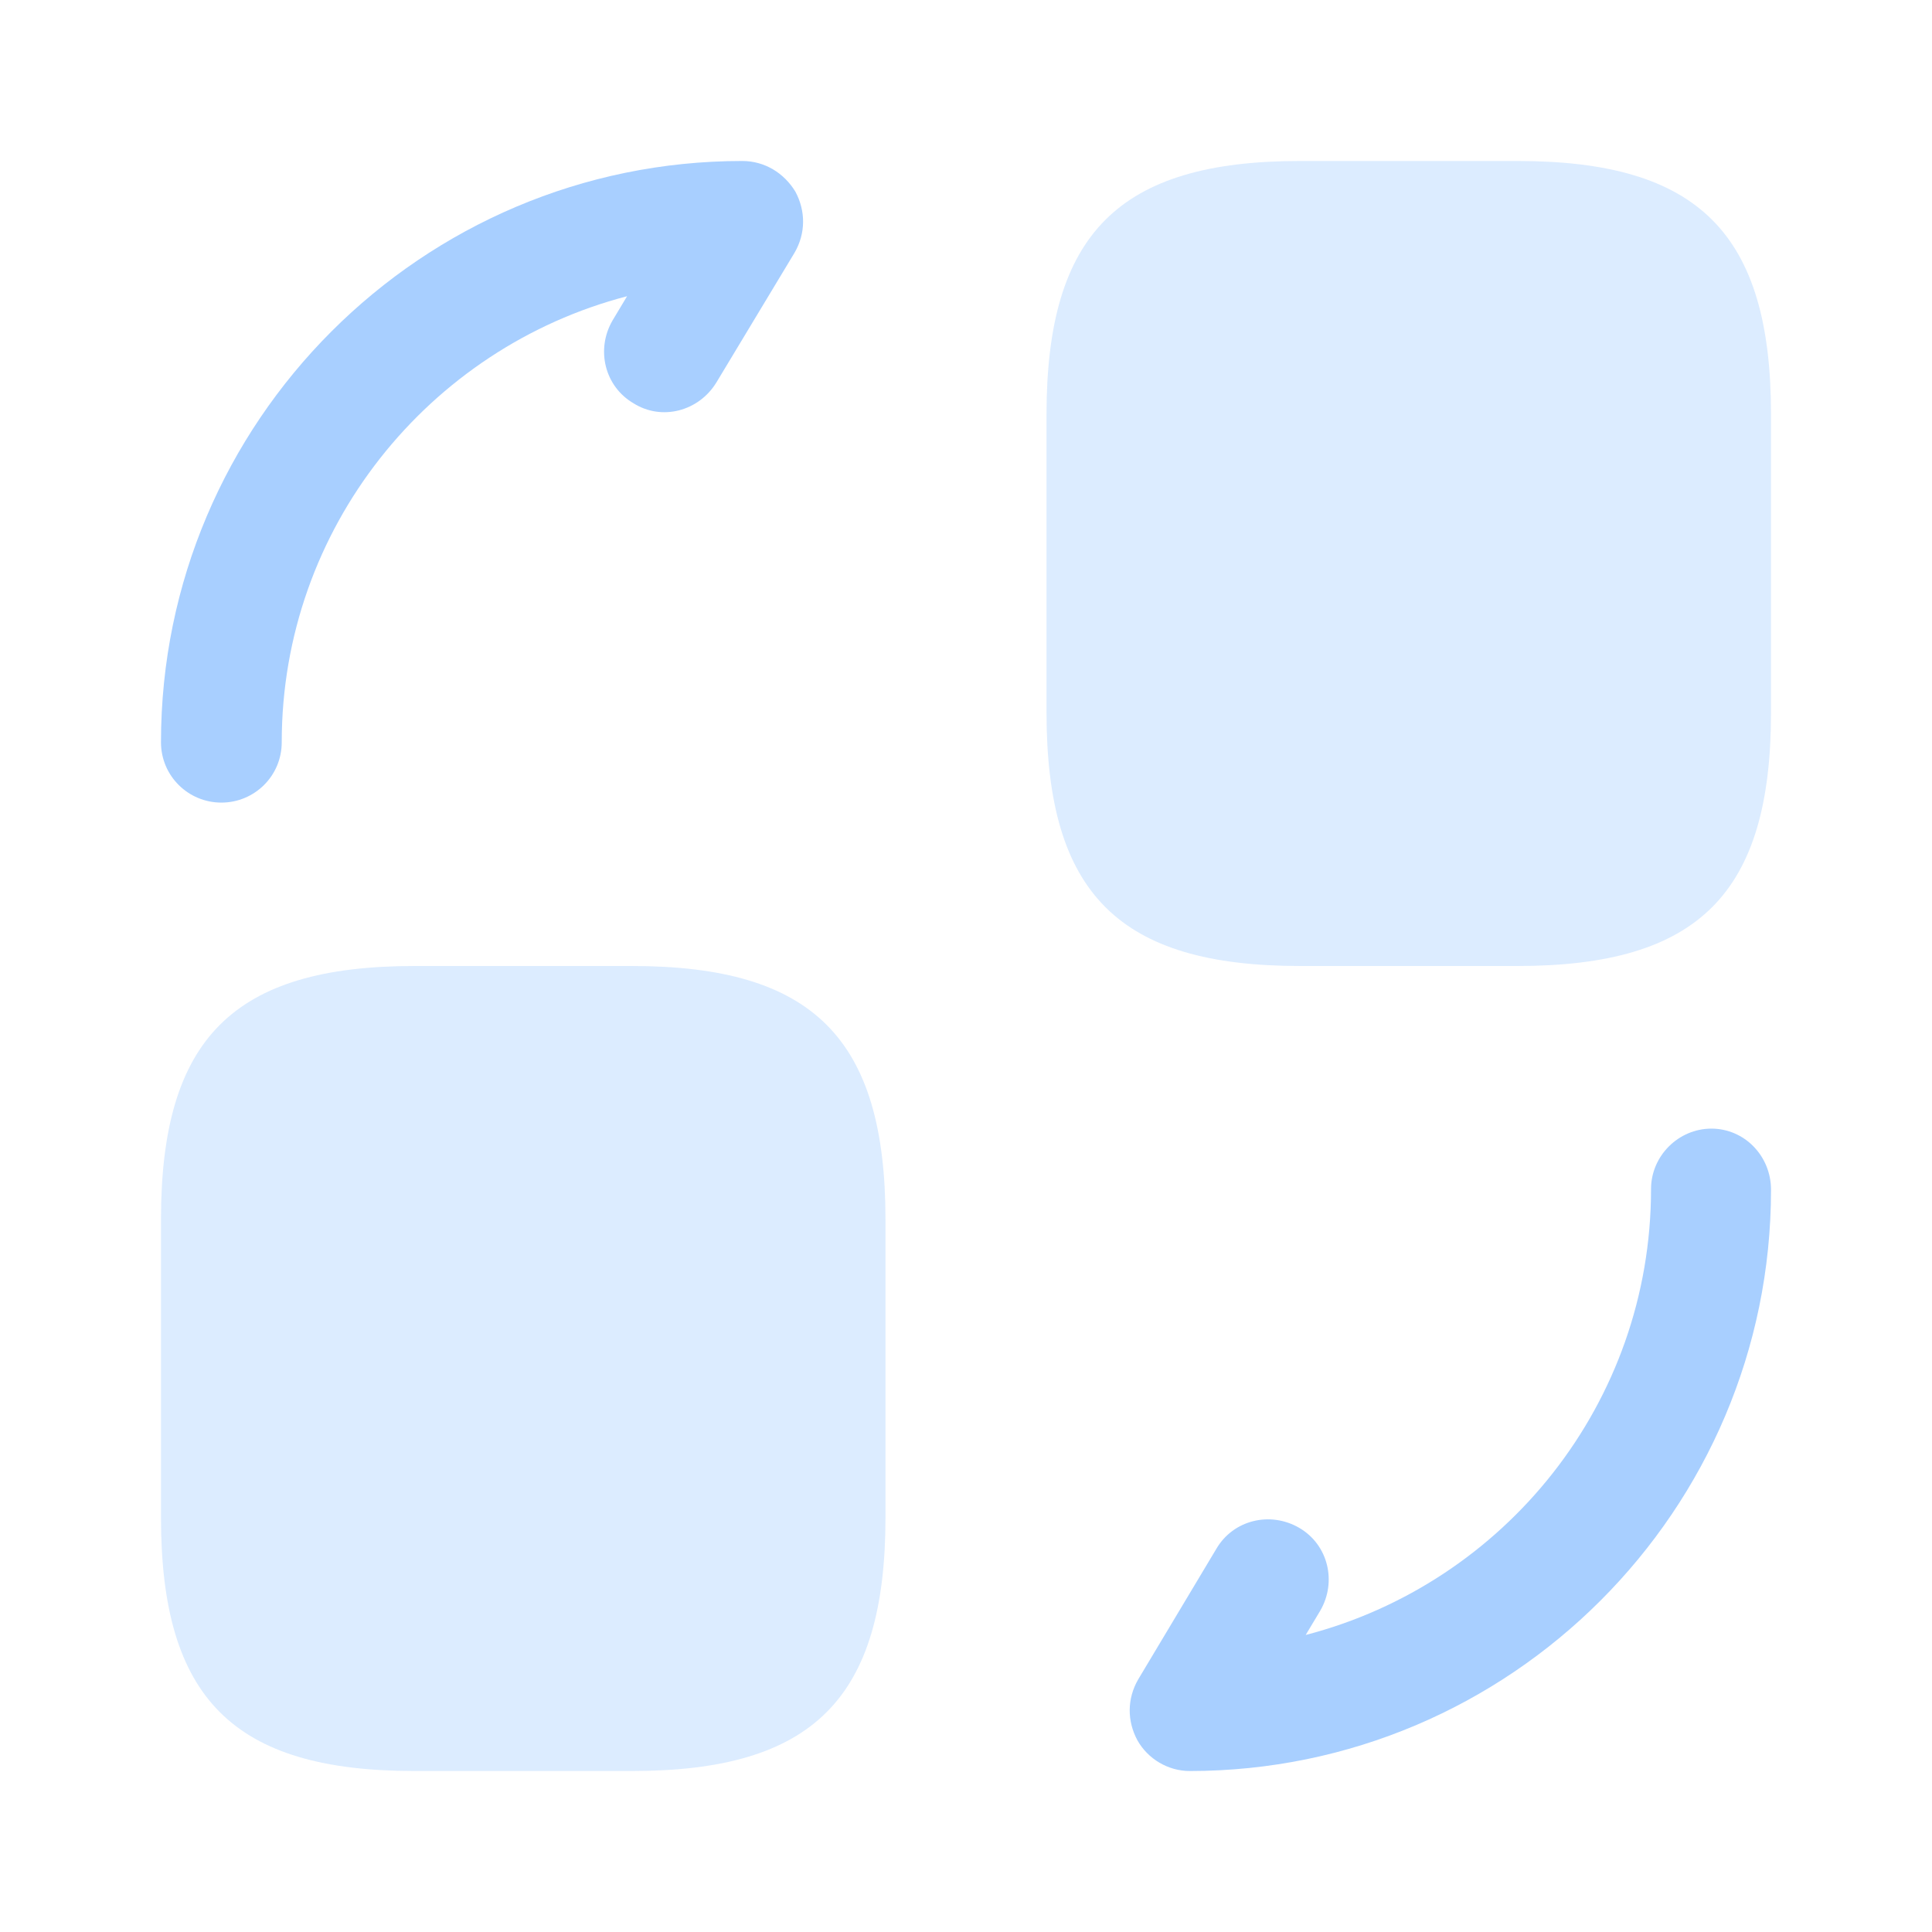 <svg width="40" height="40" viewBox="0 0 40 40" fill="none" xmlns="http://www.w3.org/2000/svg">
<path opacity="0.4" d="M36.667 8.583V14.75C36.667 18.5 35.167 20 31.417 20H26.917C23.167 20 21.667 18.5 21.667 14.75V8.583C21.667 4.833 23.167 3.333 26.917 3.333H31.417C35.167 3.333 36.667 4.833 36.667 8.583Z" fill="#A8CFFF"/>
<path opacity="0.4" d="M18.333 25.25V31.417C18.333 35.167 16.833 36.667 13.083 36.667H8.583C4.833 36.667 3.333 35.167 3.333 31.417V25.25C3.333 21.5 4.833 20 8.583 20H13.083C16.833 20 18.333 21.5 18.333 25.25Z" fill="#A8CFFF"/>
<path d="M24.633 36.667C24.183 36.667 23.767 36.417 23.55 36.033C23.333 35.633 23.333 35.167 23.567 34.767L25.183 32.067C25.533 31.467 26.3 31.283 26.9 31.633C27.5 31.983 27.683 32.75 27.333 33.35L27.033 33.85C31.15 32.783 34.183 29.05 34.183 24.617C34.183 23.933 34.75 23.367 35.433 23.367C36.117 23.367 36.667 23.933 36.667 24.633C36.667 31.267 31.267 36.667 24.633 36.667Z" fill="#A8CFFF"/>
<path d="M4.583 16.617C3.9 16.617 3.333 16.067 3.333 15.367C3.333 8.733 8.733 3.333 15.367 3.333C15.833 3.333 16.233 3.583 16.467 3.967C16.683 4.367 16.683 4.833 16.45 5.233L14.833 7.917C14.467 8.517 13.7 8.717 13.117 8.35C12.517 8 12.333 7.233 12.683 6.633L12.983 6.133C8.883 7.2 5.833 10.933 5.833 15.367C5.833 16.067 5.267 16.617 4.583 16.617Z" fill="#A8CFFF"/>
</svg>
